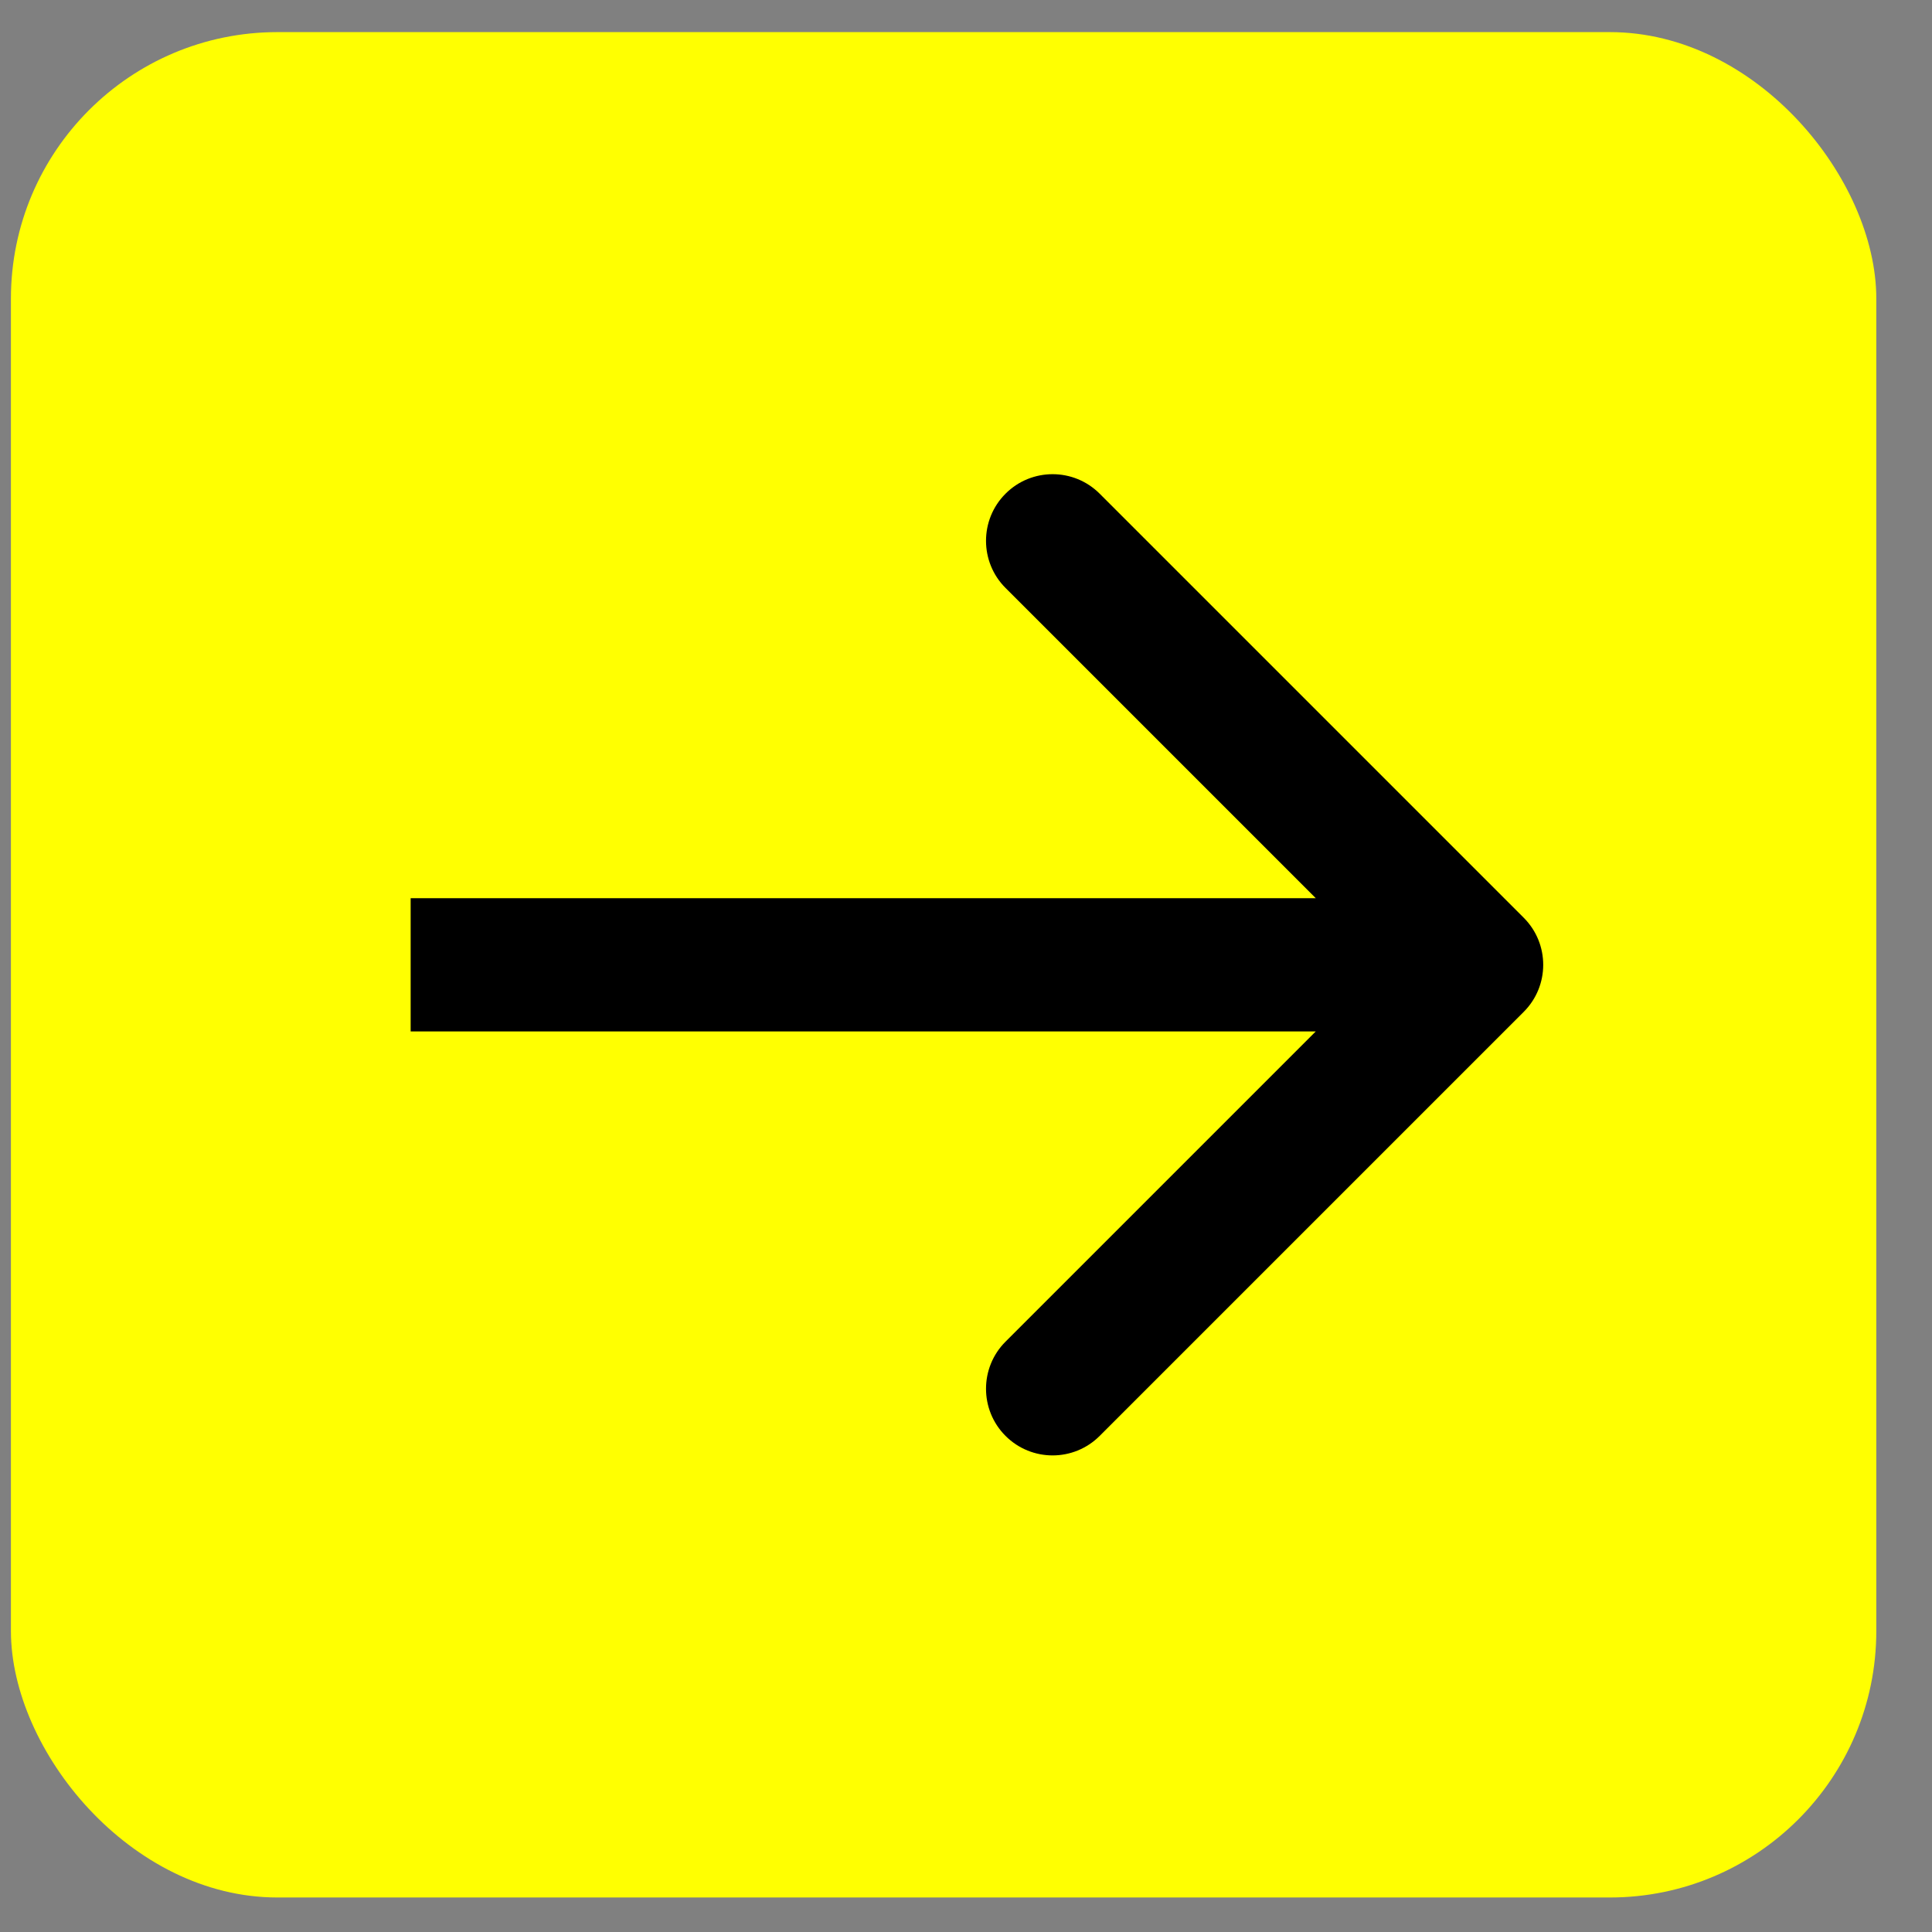 <svg width="29" height="29" viewBox="0 0 29 29" fill="none" xmlns="http://www.w3.org/2000/svg">
<rect x="0" y="0" width="29" height="29" fill="#808080" stroke="none"/>
<rect x="0.164" y="0.482" width="28" height="28" rx="4" fill="#FFFF01"/>
<path d="M22.871 15.189C23.262 14.799 23.262 14.165 22.871 13.775L16.507 7.411C16.117 7.02 15.483 7.02 15.093 7.411C14.703 7.801 14.703 8.435 15.093 8.825L20.75 14.482L15.093 20.139C14.703 20.529 14.703 21.163 15.093 21.553C15.483 21.944 16.117 21.944 16.507 21.553L22.871 15.189ZM6.164 14.482V15.482H22.164V14.482V13.482H6.164V14.482Z" fill="black"/>
</svg>
